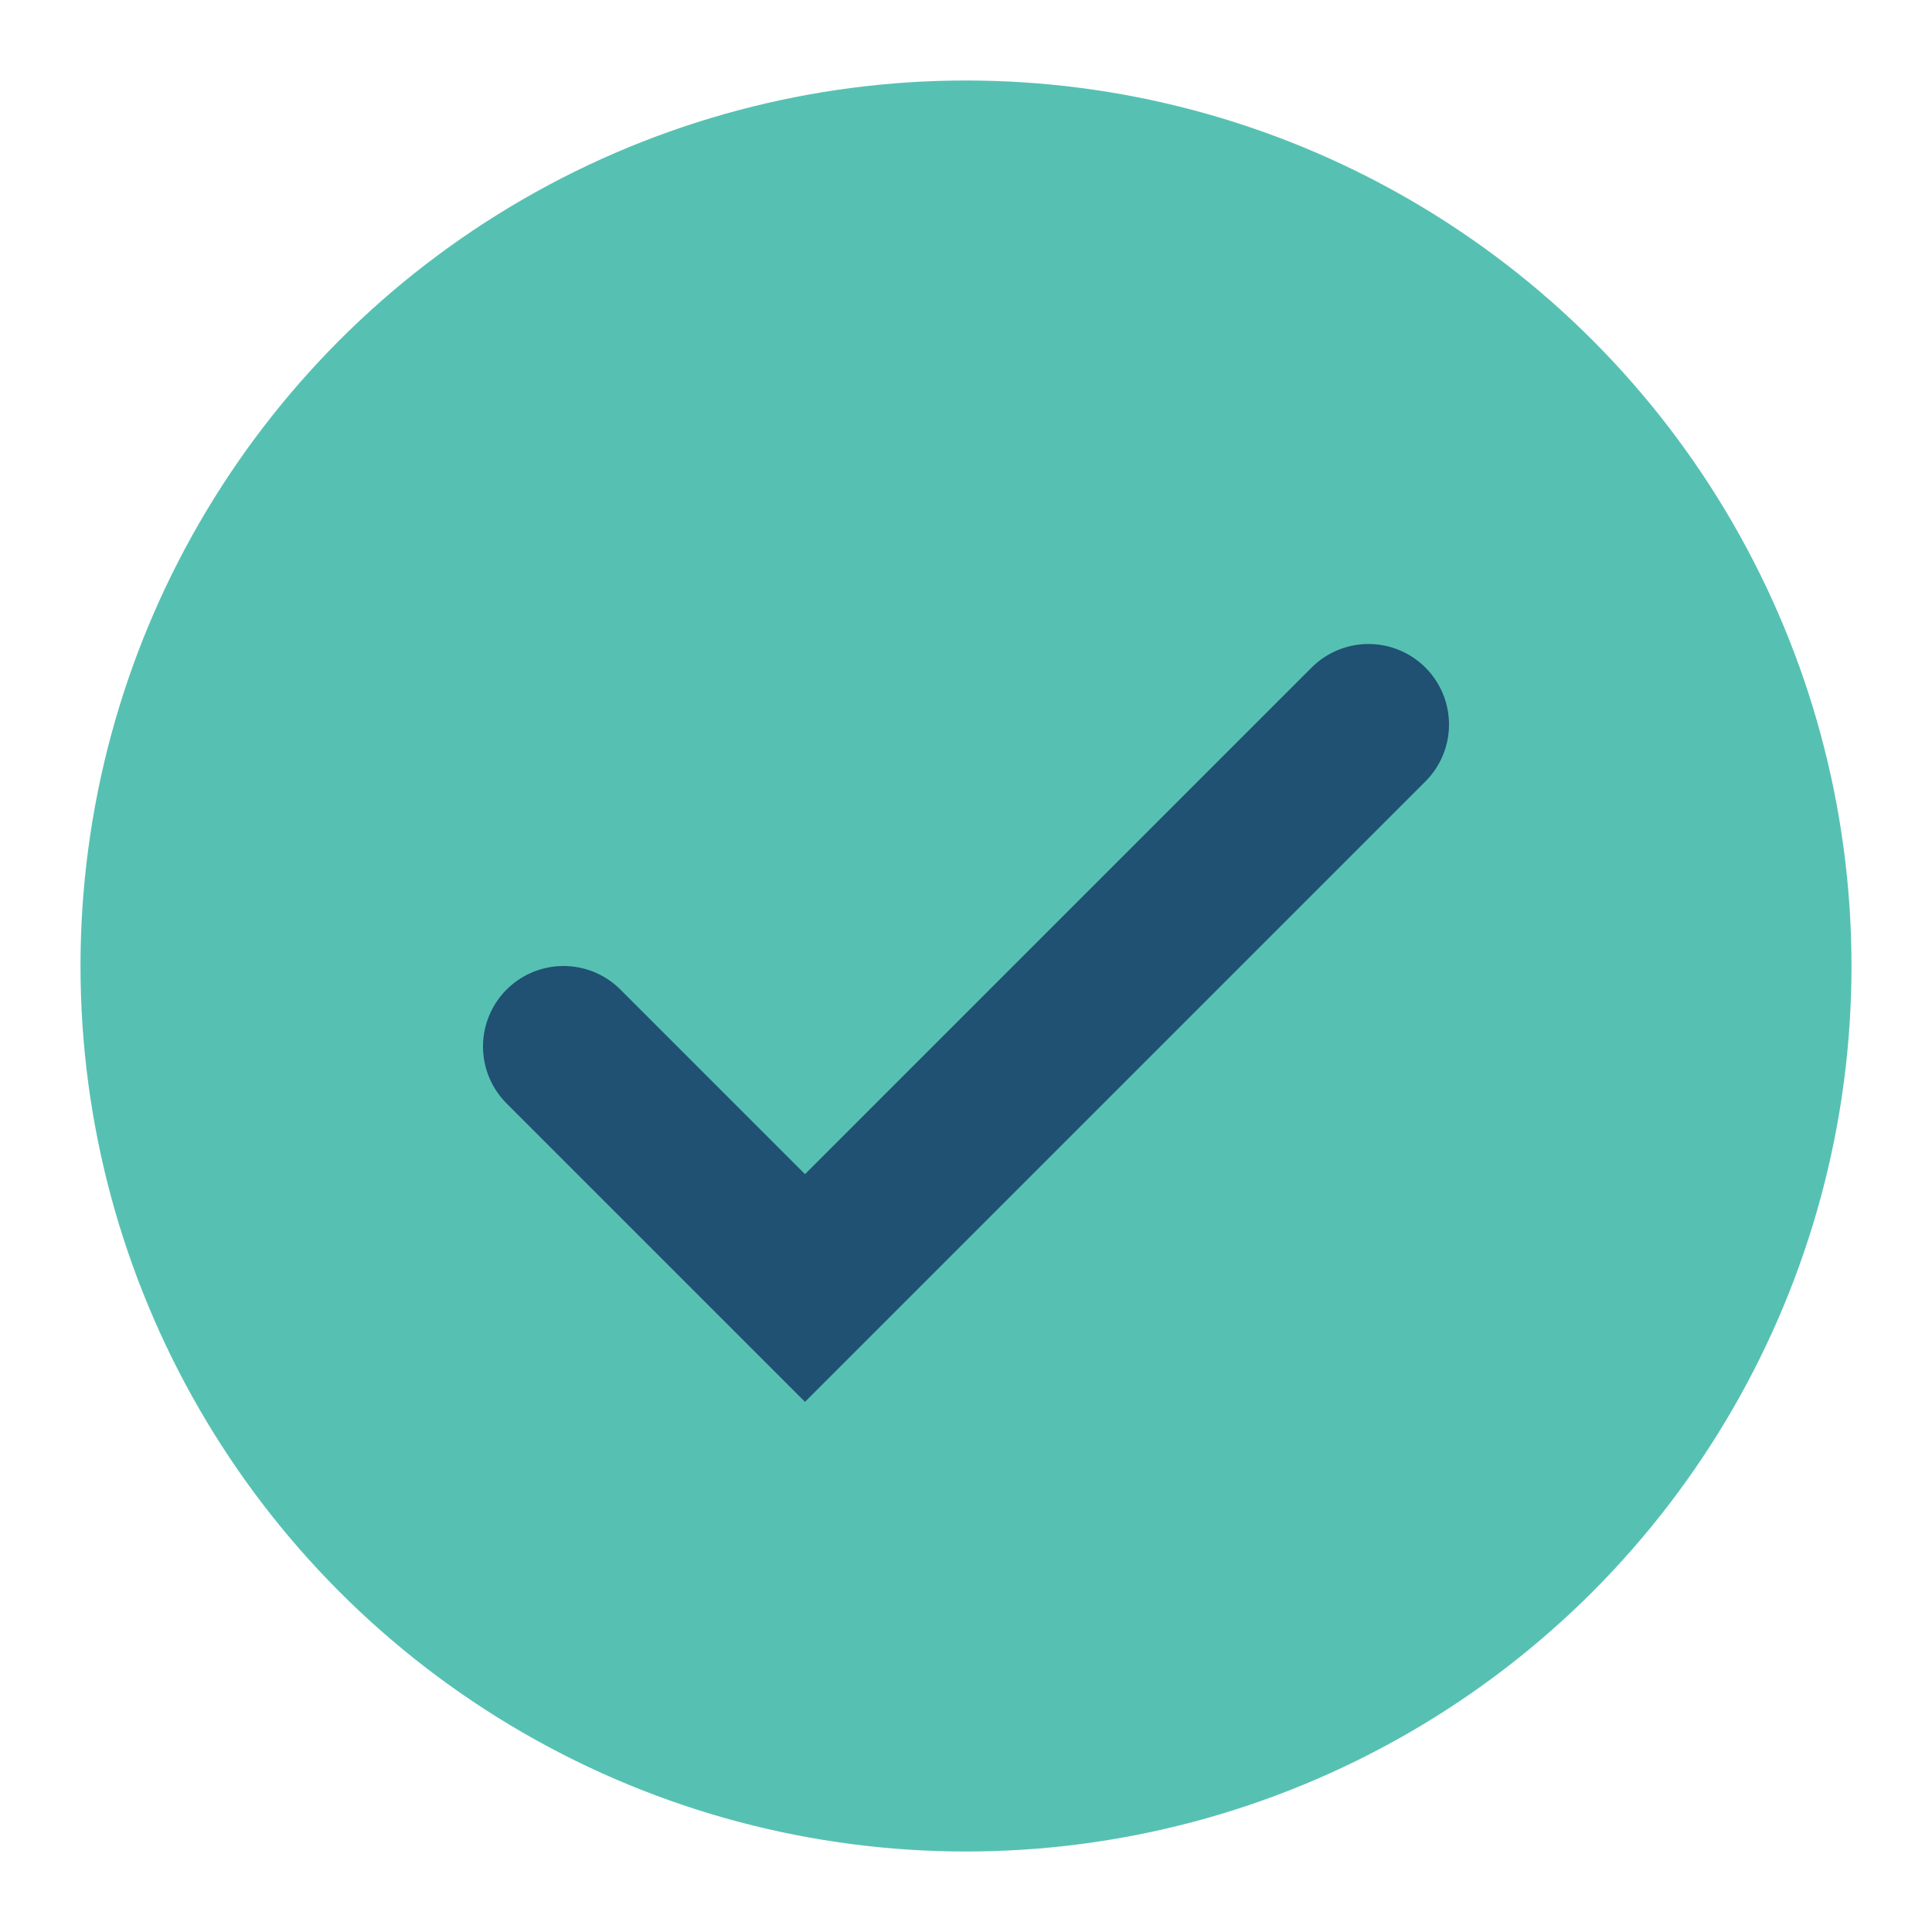<?xml version="1.0" encoding="UTF-8"?>
<svg xmlns="http://www.w3.org/2000/svg" width="24" height="24" viewBox="0 0 24 24"><circle cx="12" cy="12" r="11" fill="#56C1B2"/><path d="M7 13l3 3 7-7" fill="none" stroke="#205072" stroke-width="2" stroke-linecap="round"/></svg>